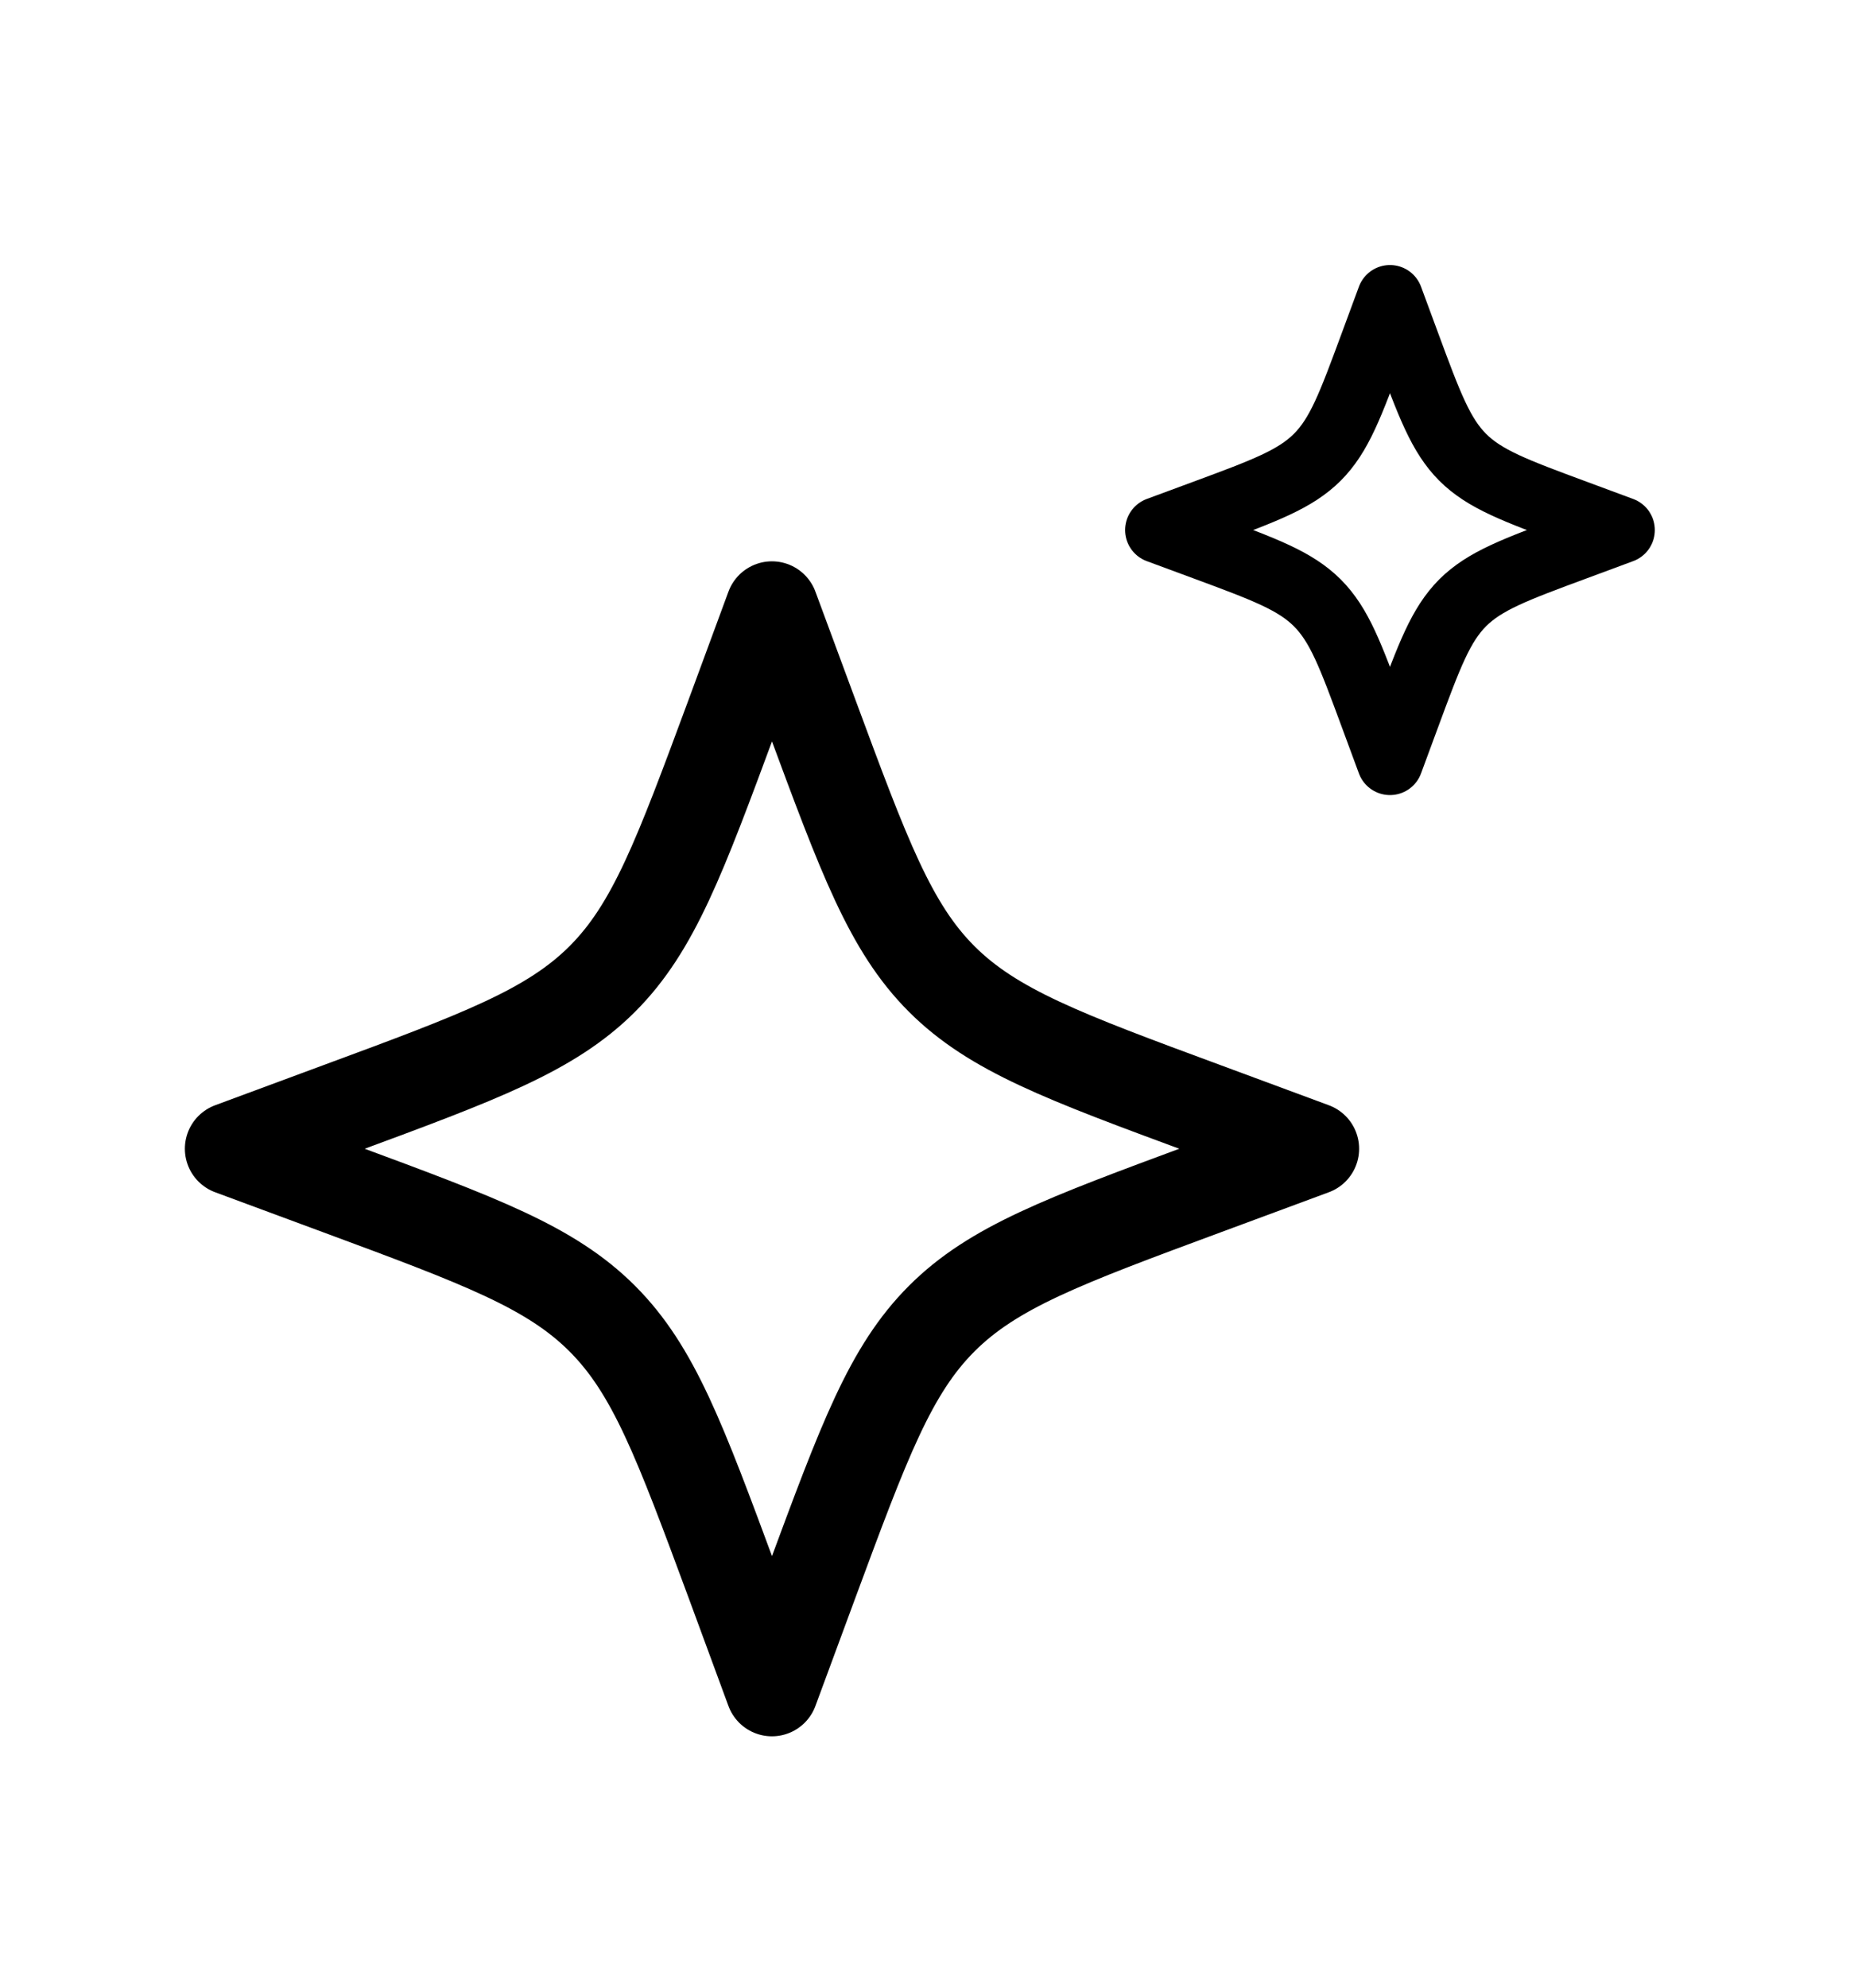 <svg width="14" height="15" viewBox="0 0 14 15" fill="none" xmlns="http://www.w3.org/2000/svg">
<path d="M5.829 4.586L5.529 5.399C5.134 6.465 4.937 6.999 4.548 7.388C4.159 7.776 3.626 7.974 2.559 8.368L1.746 8.669L2.559 8.97C3.626 9.365 4.159 9.562 4.548 9.951C4.937 10.34 5.134 10.873 5.529 11.939L5.829 12.753L6.13 11.939C6.525 10.873 6.722 10.34 7.111 9.951C7.5 9.562 8.033 9.365 9.1 8.97L9.913 8.669L9.1 8.368C8.033 7.974 7.5 7.776 7.111 7.388C6.722 6.999 6.525 6.465 6.13 5.399L5.829 4.586Z" stroke="black" stroke-width="0.7" stroke-linejoin="round"/>
<path d="M10.496 2.25L10.367 2.599C10.198 3.056 10.114 3.284 9.947 3.451C9.78 3.617 9.552 3.702 9.095 3.871L8.746 4L9.095 4.129C9.552 4.298 9.78 4.383 9.947 4.549C10.114 4.716 10.198 4.944 10.367 5.401L10.496 5.75L10.625 5.401C10.794 4.944 10.879 4.716 11.045 4.549C11.212 4.383 11.441 4.298 11.898 4.129L12.246 4L11.898 3.871C11.441 3.702 11.212 3.617 11.045 3.451C10.879 3.284 10.794 3.056 10.625 2.599L10.496 2.25Z" stroke="black" stroke-width="0.5" stroke-linejoin="round"/>
</svg>
